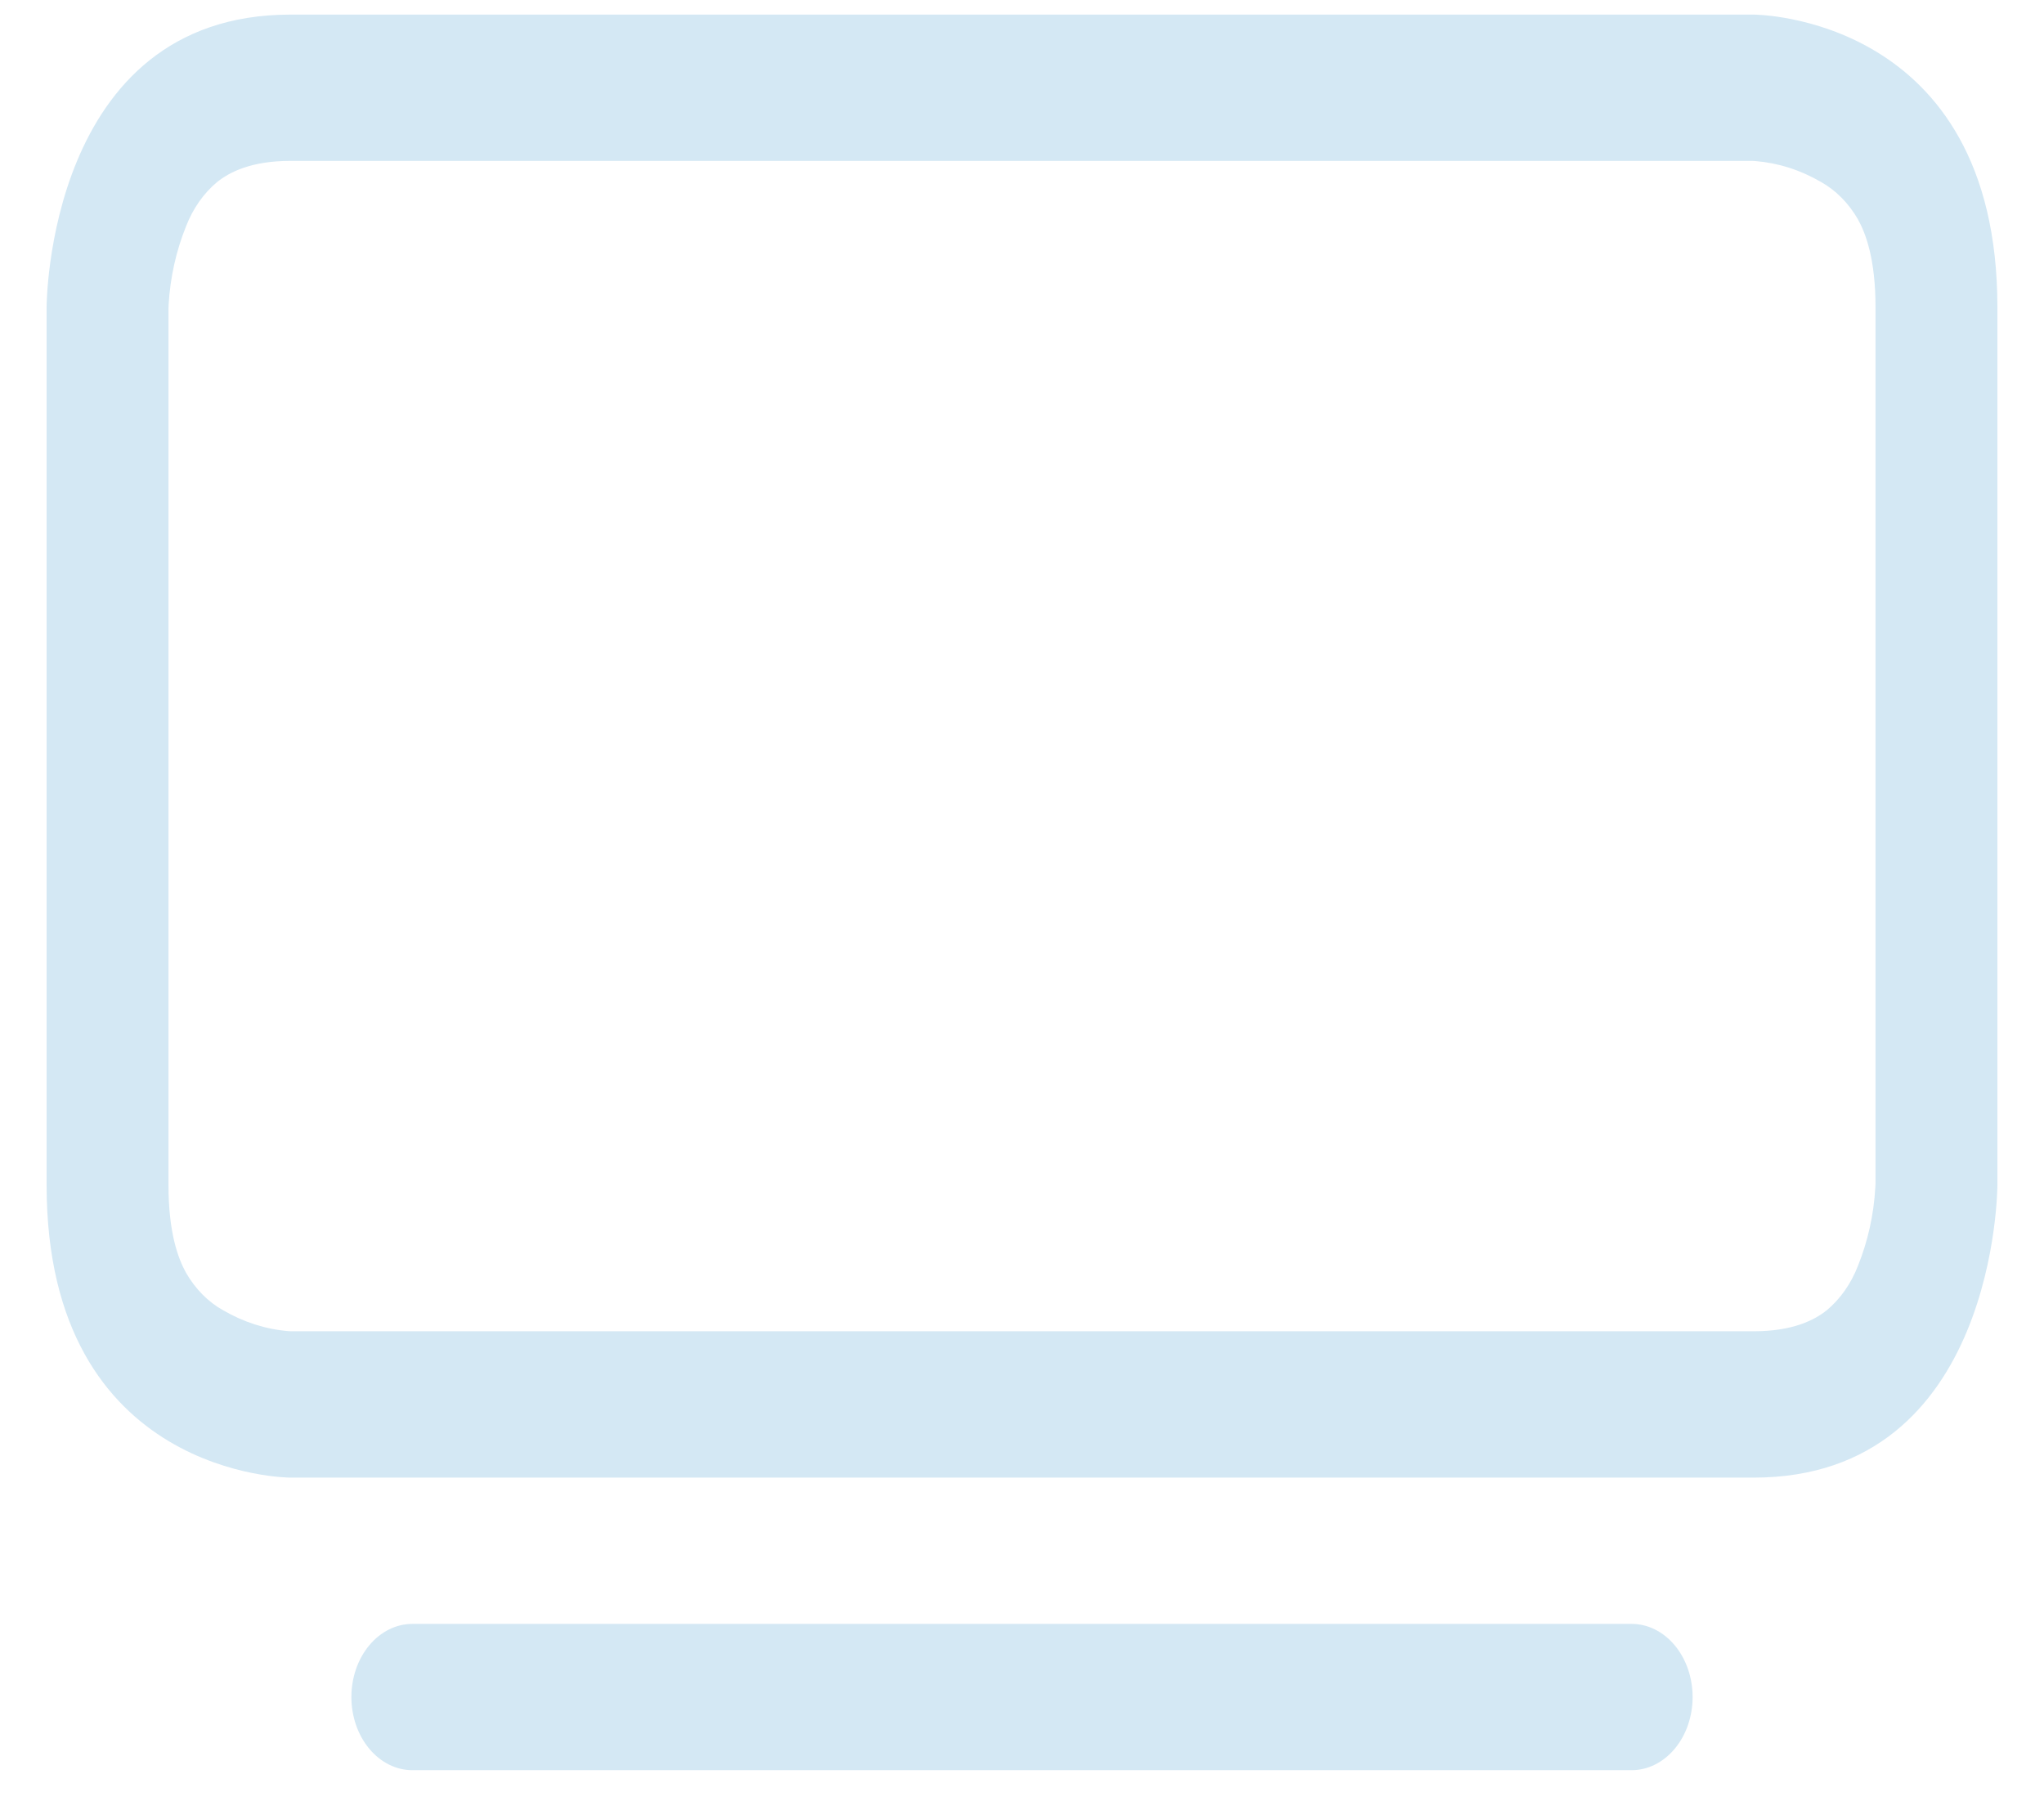 <svg width="35" height="31" viewBox="0 0 35 31" fill="none" xmlns="http://www.w3.org/2000/svg">
<path d="M6.017 29.062C6.017 28.729 6.127 28.411 6.323 28.176C6.519 27.941 6.784 27.809 7.061 27.809H27.939C28.216 27.809 28.481 27.941 28.677 28.176C28.873 28.411 28.983 28.729 28.983 29.062C28.983 29.394 28.873 29.712 28.677 29.947C28.481 30.182 28.216 30.314 27.939 30.314H7.061C6.784 30.314 6.519 30.182 6.323 29.947C6.127 29.712 6.017 29.394 6.017 29.062ZM30.008 2.755L30.058 2.758C30.448 2.79 30.829 2.911 31.181 3.116C31.435 3.258 31.652 3.477 31.812 3.752C31.952 4.003 32.115 4.446 32.115 5.261V20.27L32.112 20.33C32.086 20.799 31.984 21.256 31.814 21.678C31.696 21.982 31.513 22.243 31.284 22.435C31.075 22.603 30.705 22.798 30.027 22.798H4.992L4.942 22.796C4.552 22.764 4.171 22.642 3.819 22.437C3.565 22.296 3.348 22.076 3.188 21.801C3.048 21.55 2.885 21.107 2.885 20.293V5.283L2.887 5.223C2.914 4.755 3.015 4.297 3.186 3.875C3.304 3.571 3.487 3.31 3.716 3.119C3.925 2.951 4.295 2.755 4.973 2.755H30.008ZM30.027 0.25H4.973C0.798 0.25 0.798 5.261 0.798 5.261V20.293C0.798 25.304 4.973 25.304 4.973 25.304H30.027C34.202 25.304 34.202 20.293 34.202 20.293V5.261C34.202 0.25 30.027 0.25 30.027 0.25Z" fill="#D4E8F4"/>
</svg>
